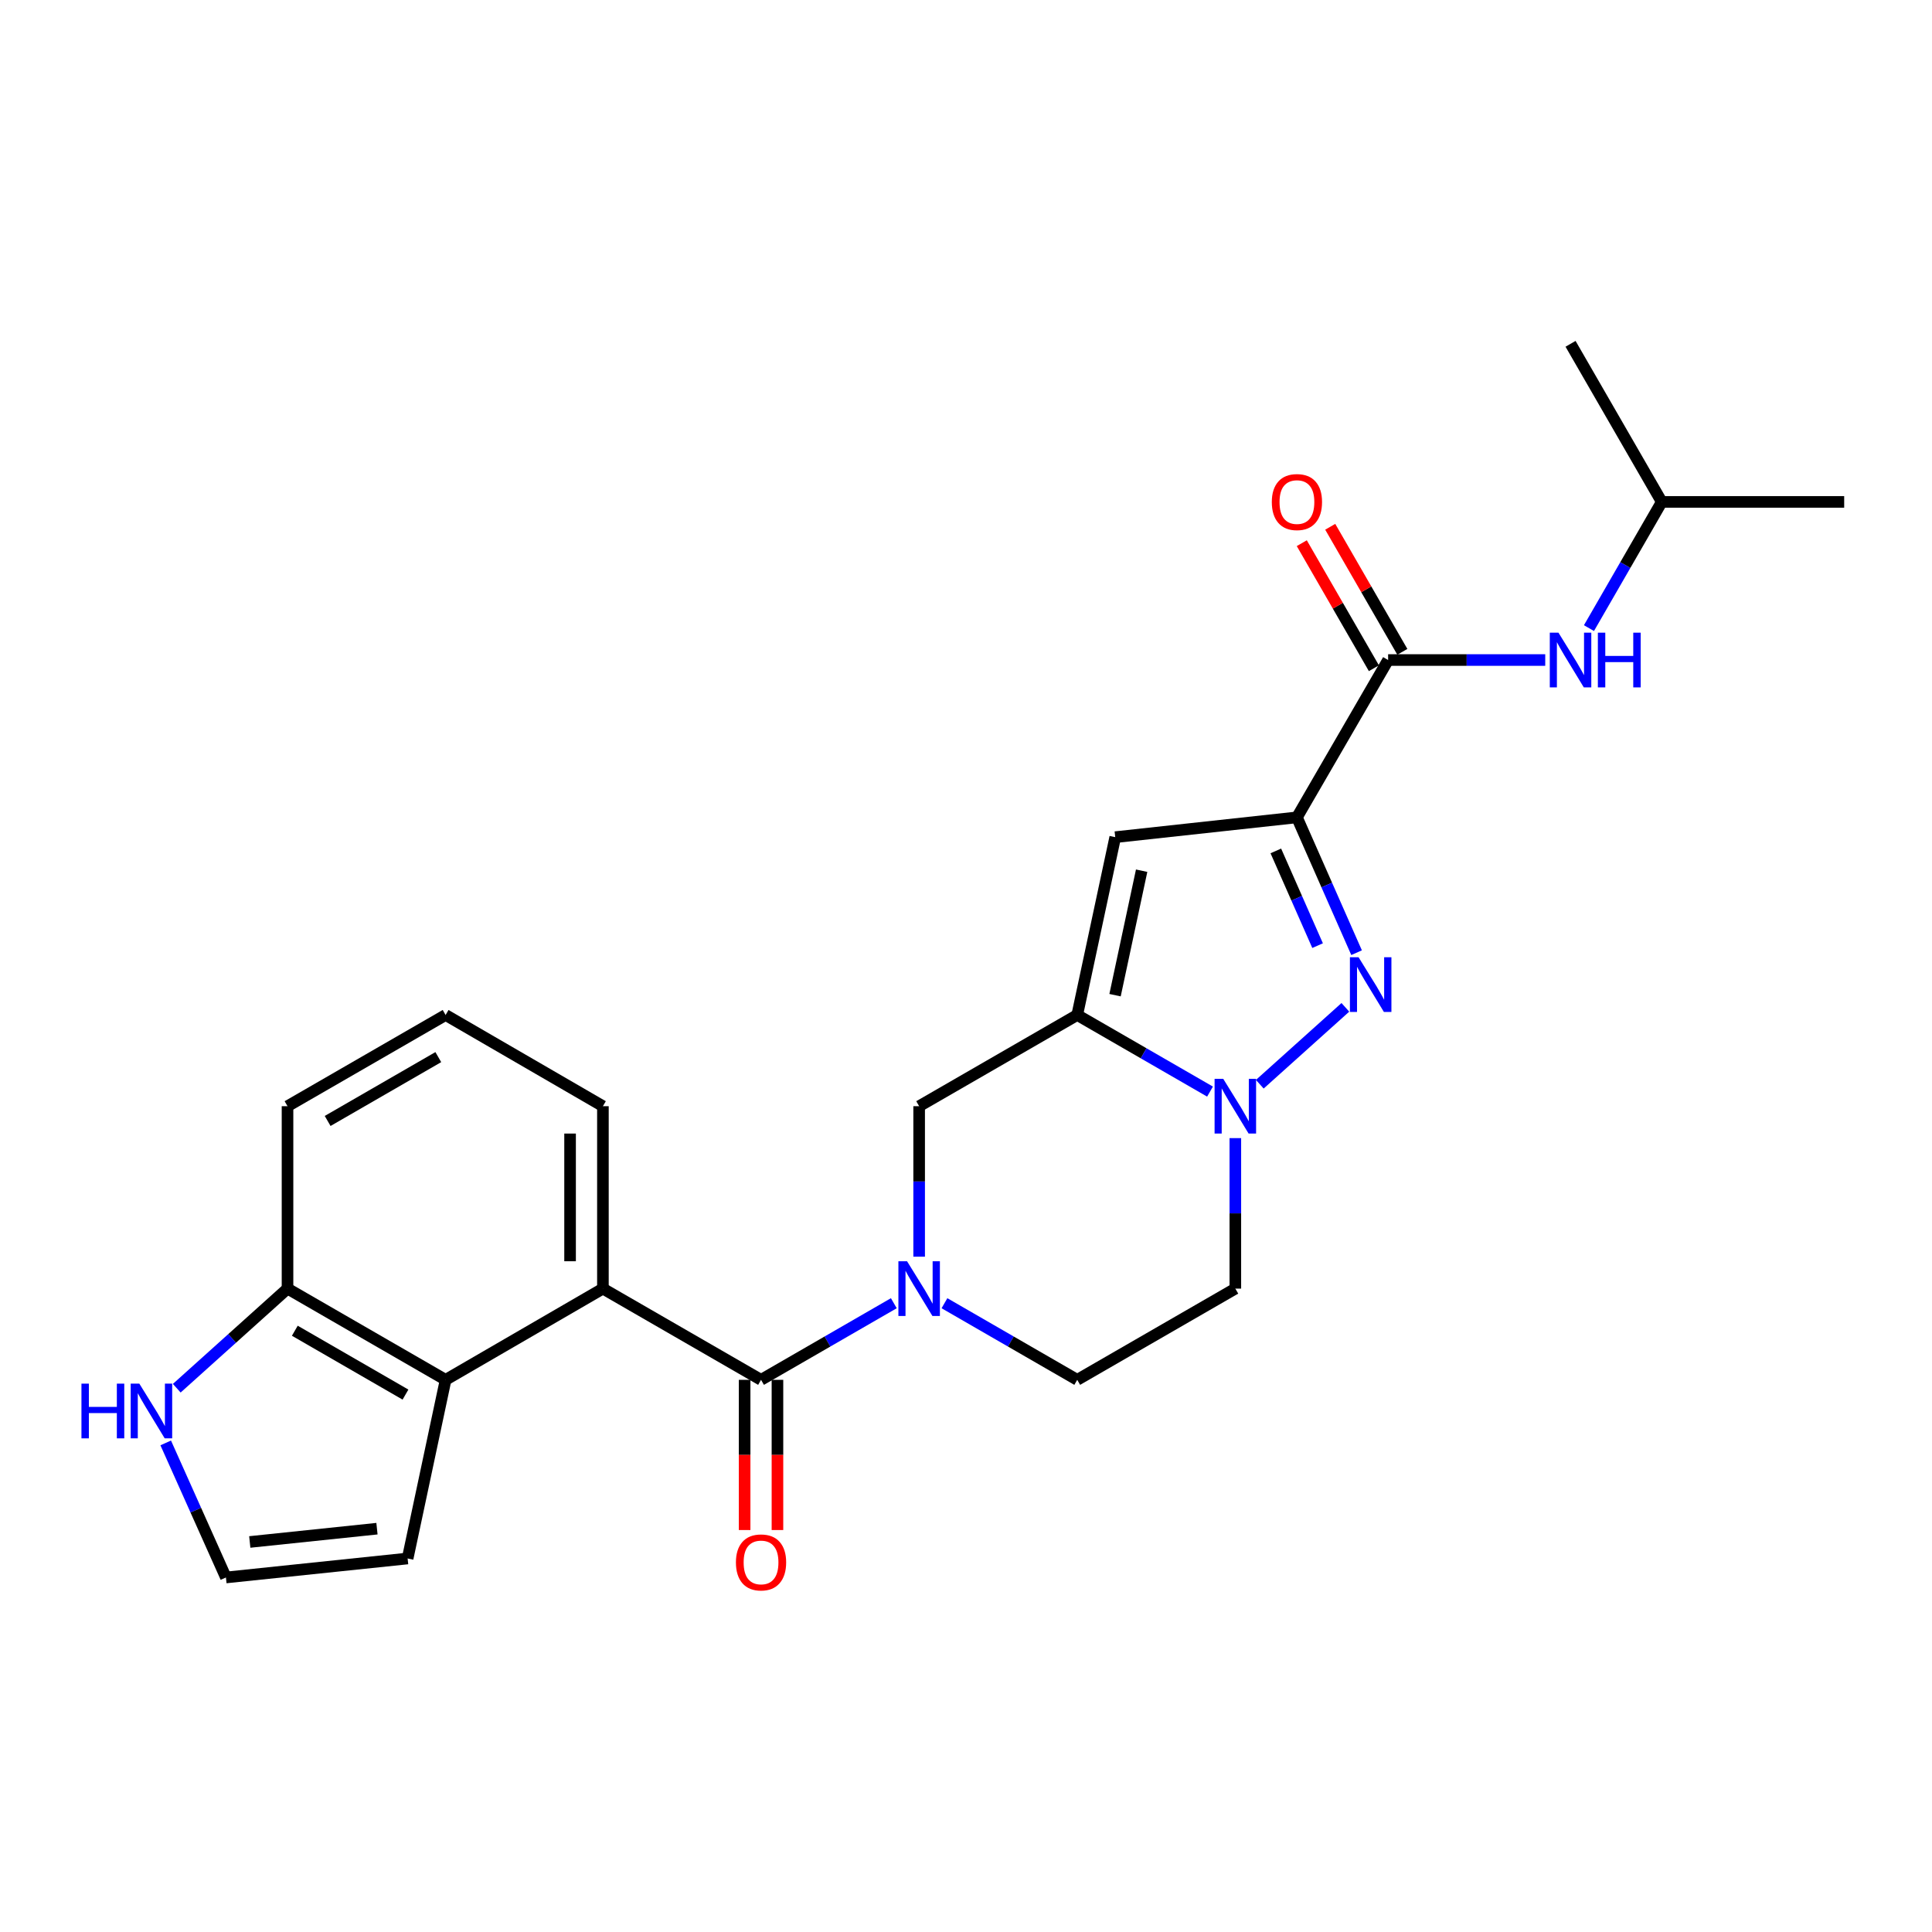 <?xml version='1.0' encoding='iso-8859-1'?>
<svg version='1.1' baseProfile='full'
              xmlns='http://www.w3.org/2000/svg'
                      xmlns:rdkit='http://www.rdkit.org/xml'
                      xmlns:xlink='http://www.w3.org/1999/xlink'
                  xml:space='preserve'
width='1000px' height='1000px' viewBox='0 0 1000 1000'>
<!-- END OF HEADER -->
<rect style='opacity:1.0;fill:#FFFFFF;stroke:none' width='1000' height='1000' x='0' y='0'> </rect>
<path class='bond-0' d='M 671.287,423.069 L 686.727,458.09' style='fill:none;fill-rule:evenodd;stroke:#000000;stroke-width:6px;stroke-linecap:butt;stroke-linejoin:miter;stroke-opacity:1' />
<path class='bond-0' d='M 686.727,458.09 L 702.167,493.111' style='fill:none;fill-rule:evenodd;stroke:#0000FF;stroke-width:6px;stroke-linecap:butt;stroke-linejoin:miter;stroke-opacity:1' />
<path class='bond-0' d='M 660.368,440.432 L 671.176,464.946' style='fill:none;fill-rule:evenodd;stroke:#000000;stroke-width:6px;stroke-linecap:butt;stroke-linejoin:miter;stroke-opacity:1' />
<path class='bond-0' d='M 671.176,464.946 L 681.984,489.461' style='fill:none;fill-rule:evenodd;stroke:#0000FF;stroke-width:6px;stroke-linecap:butt;stroke-linejoin:miter;stroke-opacity:1' />
<path class='bond-4' d='M 671.287,423.069 L 577.243,433.314' style='fill:none;fill-rule:evenodd;stroke:#000000;stroke-width:6px;stroke-linecap:butt;stroke-linejoin:miter;stroke-opacity:1' />
<path class='bond-6' d='M 671.287,423.069 L 718.489,341.63' style='fill:none;fill-rule:evenodd;stroke:#000000;stroke-width:6px;stroke-linecap:butt;stroke-linejoin:miter;stroke-opacity:1' />
<path class='bond-2' d='M 696.359,521.401 L 652.064,561.199' style='fill:none;fill-rule:evenodd;stroke:#0000FF;stroke-width:6px;stroke-linecap:butt;stroke-linejoin:miter;stroke-opacity:1' />
<path class='bond-1' d='M 557.574,525.357 L 577.243,433.314' style='fill:none;fill-rule:evenodd;stroke:#000000;stroke-width:6px;stroke-linecap:butt;stroke-linejoin:miter;stroke-opacity:1' />
<path class='bond-1' d='M 577.145,515.102 L 590.913,450.672' style='fill:none;fill-rule:evenodd;stroke:#000000;stroke-width:6px;stroke-linecap:butt;stroke-linejoin:miter;stroke-opacity:1' />
<path class='bond-9' d='M 557.574,525.357 L 475.748,572.568' style='fill:none;fill-rule:evenodd;stroke:#000000;stroke-width:6px;stroke-linecap:butt;stroke-linejoin:miter;stroke-opacity:1' />
<path class='bond-25' d='M 557.574,525.357 L 591.941,545.183' style='fill:none;fill-rule:evenodd;stroke:#000000;stroke-width:6px;stroke-linecap:butt;stroke-linejoin:miter;stroke-opacity:1' />
<path class='bond-25' d='M 591.941,545.183 L 626.308,565.01' style='fill:none;fill-rule:evenodd;stroke:#0000FF;stroke-width:6px;stroke-linecap:butt;stroke-linejoin:miter;stroke-opacity:1' />
<path class='bond-10' d='M 639.41,589.089 L 639.41,628.035' style='fill:none;fill-rule:evenodd;stroke:#0000FF;stroke-width:6px;stroke-linecap:butt;stroke-linejoin:miter;stroke-opacity:1' />
<path class='bond-10' d='M 639.41,628.035 L 639.41,666.981' style='fill:none;fill-rule:evenodd;stroke:#000000;stroke-width:6px;stroke-linecap:butt;stroke-linejoin:miter;stroke-opacity:1' />
<path class='bond-3' d='M 475.748,650.461 L 475.748,611.515' style='fill:none;fill-rule:evenodd;stroke:#0000FF;stroke-width:6px;stroke-linecap:butt;stroke-linejoin:miter;stroke-opacity:1' />
<path class='bond-3' d='M 475.748,611.515 L 475.748,572.568' style='fill:none;fill-rule:evenodd;stroke:#000000;stroke-width:6px;stroke-linecap:butt;stroke-linejoin:miter;stroke-opacity:1' />
<path class='bond-5' d='M 462.646,674.541 L 428.279,694.372' style='fill:none;fill-rule:evenodd;stroke:#0000FF;stroke-width:6px;stroke-linecap:butt;stroke-linejoin:miter;stroke-opacity:1' />
<path class='bond-5' d='M 428.279,694.372 L 393.912,714.202' style='fill:none;fill-rule:evenodd;stroke:#000000;stroke-width:6px;stroke-linecap:butt;stroke-linejoin:miter;stroke-opacity:1' />
<path class='bond-26' d='M 488.85,674.542 L 523.212,694.372' style='fill:none;fill-rule:evenodd;stroke:#0000FF;stroke-width:6px;stroke-linecap:butt;stroke-linejoin:miter;stroke-opacity:1' />
<path class='bond-26' d='M 523.212,694.372 L 557.574,714.202' style='fill:none;fill-rule:evenodd;stroke:#000000;stroke-width:6px;stroke-linecap:butt;stroke-linejoin:miter;stroke-opacity:1' />
<path class='bond-7' d='M 393.912,714.202 L 312.067,666.981' style='fill:none;fill-rule:evenodd;stroke:#000000;stroke-width:6px;stroke-linecap:butt;stroke-linejoin:miter;stroke-opacity:1' />
<path class='bond-17' d='M 385.414,714.202 L 385.414,753.073' style='fill:none;fill-rule:evenodd;stroke:#000000;stroke-width:6px;stroke-linecap:butt;stroke-linejoin:miter;stroke-opacity:1' />
<path class='bond-17' d='M 385.414,753.073 L 385.414,791.944' style='fill:none;fill-rule:evenodd;stroke:#FF0000;stroke-width:6px;stroke-linecap:butt;stroke-linejoin:miter;stroke-opacity:1' />
<path class='bond-17' d='M 402.41,714.202 L 402.41,753.073' style='fill:none;fill-rule:evenodd;stroke:#000000;stroke-width:6px;stroke-linecap:butt;stroke-linejoin:miter;stroke-opacity:1' />
<path class='bond-17' d='M 402.41,753.073 L 402.41,791.944' style='fill:none;fill-rule:evenodd;stroke:#FF0000;stroke-width:6px;stroke-linecap:butt;stroke-linejoin:miter;stroke-opacity:1' />
<path class='bond-11' d='M 718.489,341.63 L 759.15,341.63' style='fill:none;fill-rule:evenodd;stroke:#000000;stroke-width:6px;stroke-linecap:butt;stroke-linejoin:miter;stroke-opacity:1' />
<path class='bond-11' d='M 759.15,341.63 L 799.811,341.63' style='fill:none;fill-rule:evenodd;stroke:#0000FF;stroke-width:6px;stroke-linecap:butt;stroke-linejoin:miter;stroke-opacity:1' />
<path class='bond-18' d='M 725.851,337.384 L 707.187,305.023' style='fill:none;fill-rule:evenodd;stroke:#000000;stroke-width:6px;stroke-linecap:butt;stroke-linejoin:miter;stroke-opacity:1' />
<path class='bond-18' d='M 707.187,305.023 L 688.524,272.661' style='fill:none;fill-rule:evenodd;stroke:#FF0000;stroke-width:6px;stroke-linecap:butt;stroke-linejoin:miter;stroke-opacity:1' />
<path class='bond-18' d='M 711.128,345.875 L 692.464,313.514' style='fill:none;fill-rule:evenodd;stroke:#000000;stroke-width:6px;stroke-linecap:butt;stroke-linejoin:miter;stroke-opacity:1' />
<path class='bond-18' d='M 692.464,313.514 L 673.801,281.152' style='fill:none;fill-rule:evenodd;stroke:#FF0000;stroke-width:6px;stroke-linecap:butt;stroke-linejoin:miter;stroke-opacity:1' />
<path class='bond-8' d='M 312.067,666.981 L 230.646,714.202' style='fill:none;fill-rule:evenodd;stroke:#000000;stroke-width:6px;stroke-linecap:butt;stroke-linejoin:miter;stroke-opacity:1' />
<path class='bond-19' d='M 312.067,666.981 L 312.067,572.568' style='fill:none;fill-rule:evenodd;stroke:#000000;stroke-width:6px;stroke-linecap:butt;stroke-linejoin:miter;stroke-opacity:1' />
<path class='bond-19' d='M 295.07,652.819 L 295.07,586.73' style='fill:none;fill-rule:evenodd;stroke:#000000;stroke-width:6px;stroke-linecap:butt;stroke-linejoin:miter;stroke-opacity:1' />
<path class='bond-14' d='M 230.646,714.202 L 148.819,666.981' style='fill:none;fill-rule:evenodd;stroke:#000000;stroke-width:6px;stroke-linecap:butt;stroke-linejoin:miter;stroke-opacity:1' />
<path class='bond-14' d='M 209.877,721.84 L 152.598,688.785' style='fill:none;fill-rule:evenodd;stroke:#000000;stroke-width:6px;stroke-linecap:butt;stroke-linejoin:miter;stroke-opacity:1' />
<path class='bond-16' d='M 230.646,714.202 L 210.987,806.67' style='fill:none;fill-rule:evenodd;stroke:#000000;stroke-width:6px;stroke-linecap:butt;stroke-linejoin:miter;stroke-opacity:1' />
<path class='bond-13' d='M 639.41,666.981 L 557.574,714.202' style='fill:none;fill-rule:evenodd;stroke:#000000;stroke-width:6px;stroke-linecap:butt;stroke-linejoin:miter;stroke-opacity:1' />
<path class='bond-20' d='M 822.442,325.108 L 841.283,292.446' style='fill:none;fill-rule:evenodd;stroke:#0000FF;stroke-width:6px;stroke-linecap:butt;stroke-linejoin:miter;stroke-opacity:1' />
<path class='bond-20' d='M 841.283,292.446 L 860.123,259.784' style='fill:none;fill-rule:evenodd;stroke:#000000;stroke-width:6px;stroke-linecap:butt;stroke-linejoin:miter;stroke-opacity:1' />
<path class='bond-12' d='M 91.489,718.541 L 120.154,692.761' style='fill:none;fill-rule:evenodd;stroke:#0000FF;stroke-width:6px;stroke-linecap:butt;stroke-linejoin:miter;stroke-opacity:1' />
<path class='bond-12' d='M 120.154,692.761 L 148.819,666.981' style='fill:none;fill-rule:evenodd;stroke:#000000;stroke-width:6px;stroke-linecap:butt;stroke-linejoin:miter;stroke-opacity:1' />
<path class='bond-28' d='M 85.773,746.85 L 101.358,781.674' style='fill:none;fill-rule:evenodd;stroke:#0000FF;stroke-width:6px;stroke-linecap:butt;stroke-linejoin:miter;stroke-opacity:1' />
<path class='bond-28' d='M 101.358,781.674 L 116.942,816.499' style='fill:none;fill-rule:evenodd;stroke:#000000;stroke-width:6px;stroke-linecap:butt;stroke-linejoin:miter;stroke-opacity:1' />
<path class='bond-27' d='M 148.819,666.981 L 148.819,572.568' style='fill:none;fill-rule:evenodd;stroke:#000000;stroke-width:6px;stroke-linecap:butt;stroke-linejoin:miter;stroke-opacity:1' />
<path class='bond-15' d='M 116.942,816.499 L 210.987,806.67' style='fill:none;fill-rule:evenodd;stroke:#000000;stroke-width:6px;stroke-linecap:butt;stroke-linejoin:miter;stroke-opacity:1' />
<path class='bond-15' d='M 129.282,798.121 L 195.114,791.24' style='fill:none;fill-rule:evenodd;stroke:#000000;stroke-width:6px;stroke-linecap:butt;stroke-linejoin:miter;stroke-opacity:1' />
<path class='bond-21' d='M 312.067,572.568 L 230.646,525.357' style='fill:none;fill-rule:evenodd;stroke:#000000;stroke-width:6px;stroke-linecap:butt;stroke-linejoin:miter;stroke-opacity:1' />
<path class='bond-23' d='M 860.123,259.784 L 954.545,259.784' style='fill:none;fill-rule:evenodd;stroke:#000000;stroke-width:6px;stroke-linecap:butt;stroke-linejoin:miter;stroke-opacity:1' />
<path class='bond-24' d='M 860.123,259.784 L 812.912,177.958' style='fill:none;fill-rule:evenodd;stroke:#000000;stroke-width:6px;stroke-linecap:butt;stroke-linejoin:miter;stroke-opacity:1' />
<path class='bond-22' d='M 230.646,525.357 L 148.819,572.568' style='fill:none;fill-rule:evenodd;stroke:#000000;stroke-width:6px;stroke-linecap:butt;stroke-linejoin:miter;stroke-opacity:1' />
<path class='bond-22' d='M 226.866,547.16 L 169.587,580.208' style='fill:none;fill-rule:evenodd;stroke:#000000;stroke-width:6px;stroke-linecap:butt;stroke-linejoin:miter;stroke-opacity:1' />
<path  class='atom-1' d='M 703.193 495.476
L 712.473 510.476
Q 713.393 511.956, 714.873 514.636
Q 716.353 517.316, 716.433 517.476
L 716.433 495.476
L 720.193 495.476
L 720.193 523.796
L 716.313 523.796
L 706.353 507.396
Q 705.193 505.476, 703.953 503.276
Q 702.753 501.076, 702.393 500.396
L 702.393 523.796
L 698.713 523.796
L 698.713 495.476
L 703.193 495.476
' fill='#0000FF'/>
<path  class='atom-3' d='M 633.15 558.408
L 642.43 573.408
Q 643.35 574.888, 644.83 577.568
Q 646.31 580.248, 646.39 580.408
L 646.39 558.408
L 650.15 558.408
L 650.15 586.728
L 646.27 586.728
L 636.31 570.328
Q 635.15 568.408, 633.91 566.208
Q 632.71 564.008, 632.35 563.328
L 632.35 586.728
L 628.67 586.728
L 628.67 558.408
L 633.15 558.408
' fill='#0000FF'/>
<path  class='atom-4' d='M 469.488 652.821
L 478.768 667.821
Q 479.688 669.301, 481.168 671.981
Q 482.648 674.661, 482.728 674.821
L 482.728 652.821
L 486.488 652.821
L 486.488 681.141
L 482.608 681.141
L 472.648 664.741
Q 471.488 662.821, 470.248 660.621
Q 469.048 658.421, 468.688 657.741
L 468.688 681.141
L 465.008 681.141
L 465.008 652.821
L 469.488 652.821
' fill='#0000FF'/>
<path  class='atom-12' d='M 806.652 327.47
L 815.932 342.47
Q 816.852 343.95, 818.332 346.63
Q 819.812 349.31, 819.892 349.47
L 819.892 327.47
L 823.652 327.47
L 823.652 355.79
L 819.772 355.79
L 809.812 339.39
Q 808.652 337.47, 807.412 335.27
Q 806.212 333.07, 805.852 332.39
L 805.852 355.79
L 802.172 355.79
L 802.172 327.47
L 806.652 327.47
' fill='#0000FF'/>
<path  class='atom-12' d='M 827.052 327.47
L 830.892 327.47
L 830.892 339.51
L 845.372 339.51
L 845.372 327.47
L 849.212 327.47
L 849.212 355.79
L 845.372 355.79
L 845.372 342.71
L 830.892 342.71
L 830.892 355.79
L 827.052 355.79
L 827.052 327.47
' fill='#0000FF'/>
<path  class='atom-13' d='M 42.16 716.169
L 46 716.169
L 46 728.209
L 60.48 728.209
L 60.48 716.169
L 64.32 716.169
L 64.32 744.489
L 60.48 744.489
L 60.48 731.409
L 46 731.409
L 46 744.489
L 42.16 744.489
L 42.16 716.169
' fill='#0000FF'/>
<path  class='atom-13' d='M 72.12 716.169
L 81.4 731.169
Q 82.32 732.649, 83.8 735.329
Q 85.28 738.009, 85.36 738.169
L 85.36 716.169
L 89.12 716.169
L 89.12 744.489
L 85.24 744.489
L 75.28 728.089
Q 74.12 726.169, 72.88 723.969
Q 71.68 721.769, 71.32 721.089
L 71.32 744.489
L 67.64 744.489
L 67.64 716.169
L 72.12 716.169
' fill='#0000FF'/>
<path  class='atom-18' d='M 380.912 808.705
Q 380.912 801.905, 384.272 798.105
Q 387.632 794.305, 393.912 794.305
Q 400.192 794.305, 403.552 798.105
Q 406.912 801.905, 406.912 808.705
Q 406.912 815.585, 403.512 819.505
Q 400.112 823.385, 393.912 823.385
Q 387.672 823.385, 384.272 819.505
Q 380.912 815.625, 380.912 808.705
M 393.912 820.185
Q 398.232 820.185, 400.552 817.305
Q 402.912 814.385, 402.912 808.705
Q 402.912 803.145, 400.552 800.345
Q 398.232 797.505, 393.912 797.505
Q 389.592 797.505, 387.232 800.305
Q 384.912 803.105, 384.912 808.705
Q 384.912 814.425, 387.232 817.305
Q 389.592 820.185, 393.912 820.185
' fill='#FF0000'/>
<path  class='atom-19' d='M 658.287 259.864
Q 658.287 253.064, 661.647 249.264
Q 665.007 245.464, 671.287 245.464
Q 677.567 245.464, 680.927 249.264
Q 684.287 253.064, 684.287 259.864
Q 684.287 266.744, 680.887 270.664
Q 677.487 274.544, 671.287 274.544
Q 665.047 274.544, 661.647 270.664
Q 658.287 266.784, 658.287 259.864
M 671.287 271.344
Q 675.607 271.344, 677.927 268.464
Q 680.287 265.544, 680.287 259.864
Q 680.287 254.304, 677.927 251.504
Q 675.607 248.664, 671.287 248.664
Q 666.967 248.664, 664.607 251.464
Q 662.287 254.264, 662.287 259.864
Q 662.287 265.584, 664.607 268.464
Q 666.967 271.344, 671.287 271.344
' fill='#FF0000'/>
</svg>
